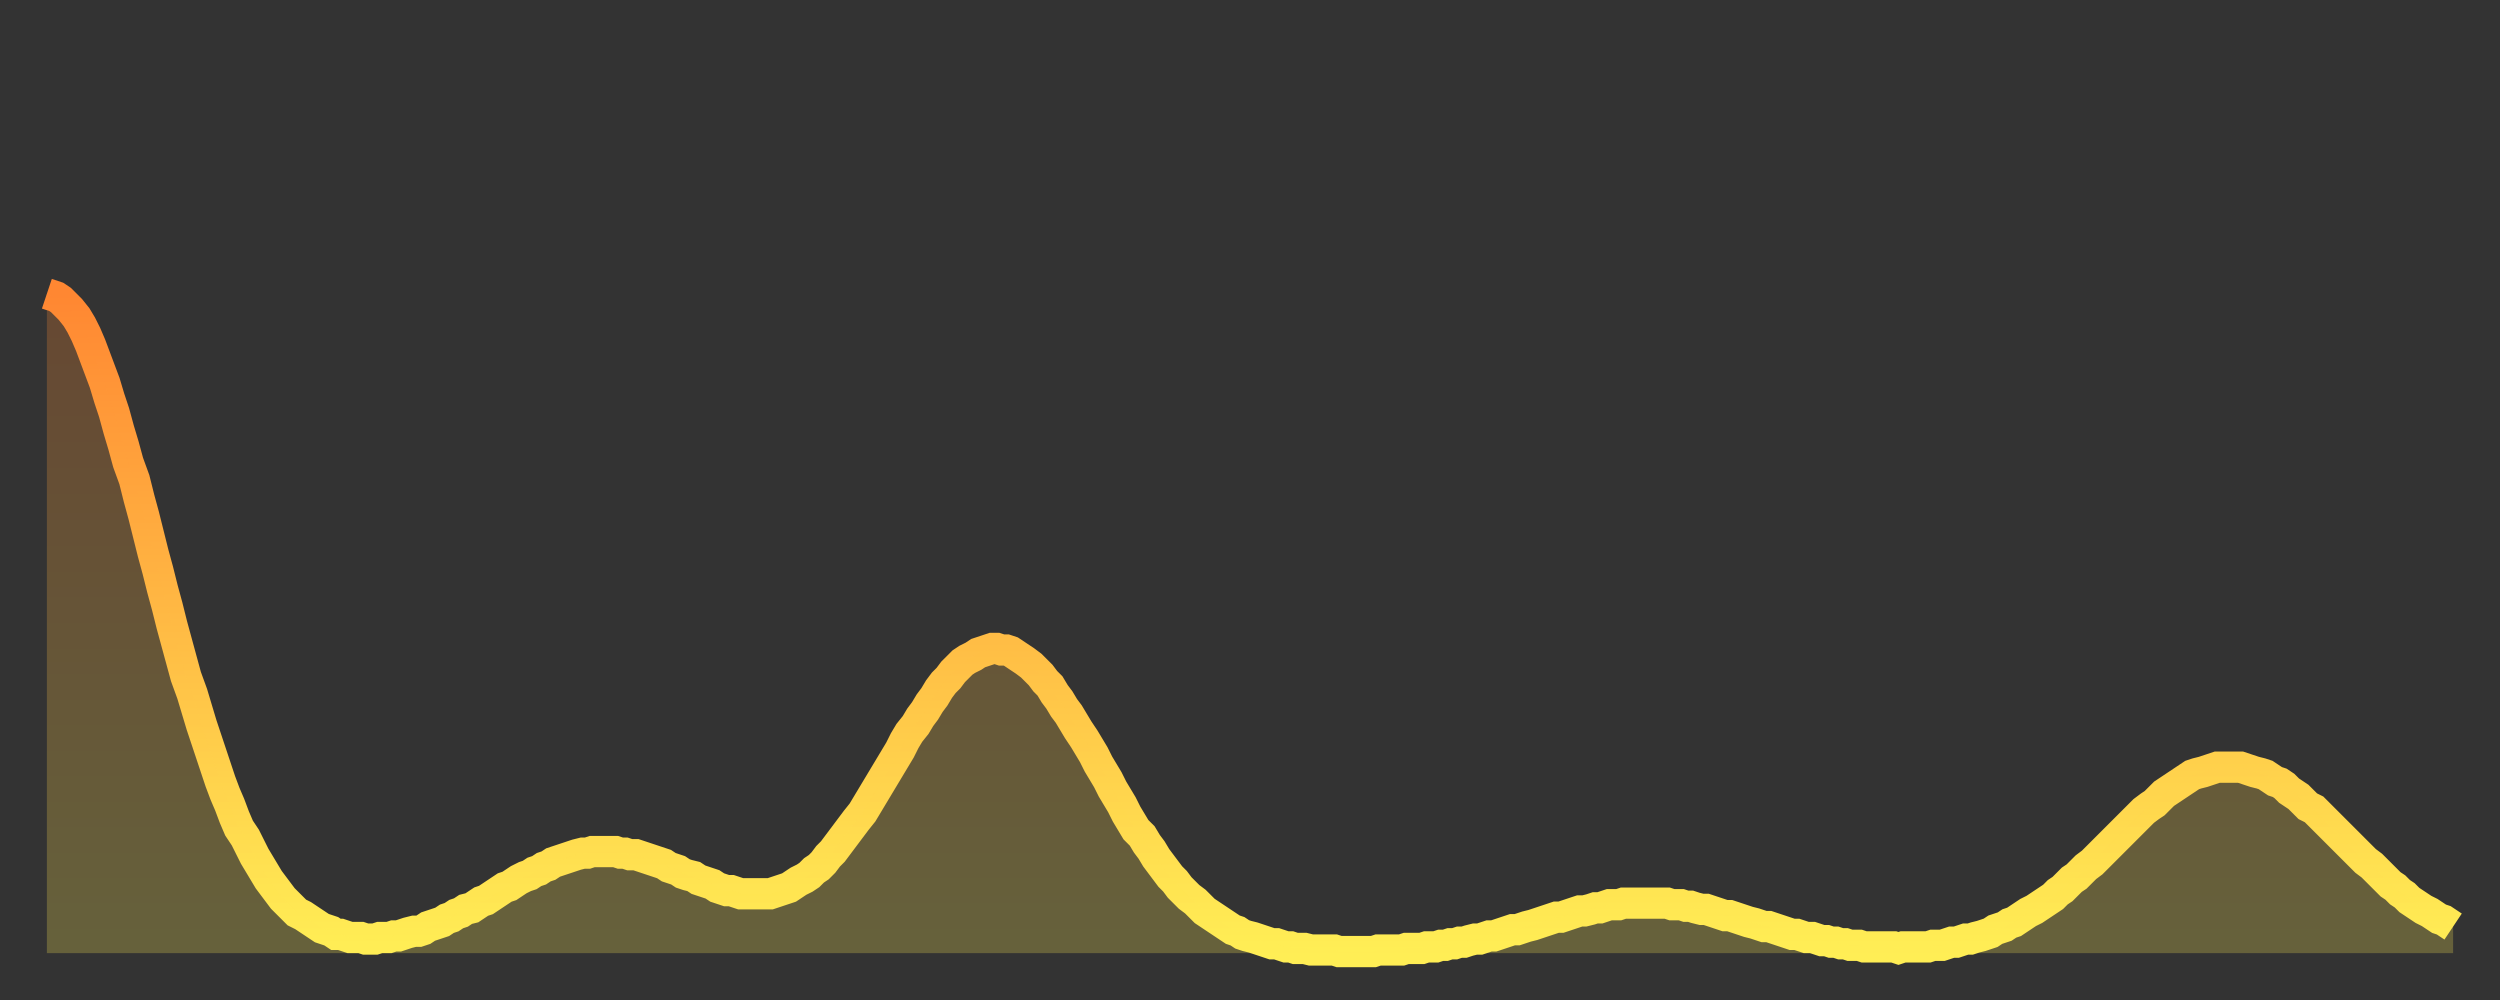 <?xml version="1.0" encoding="utf-8" ?>
<svg baseProfile="full" height="64" version="1.1" width="160" xmlns="http://www.w3.org/2000/svg" xmlns:ev="http://www.w3.org/2001/xml-events" xmlns:xlink="http://www.w3.org/1999/xlink"><rect width="100%" height="100%" fill="#333333" stroke="none"/><defs><linearGradient id="id171972" x1="0" x2="0" y1="0" y2="1"><stop offset="0%" stop-color="#ff8732" /><stop offset="50%" stop-color="#ffba44" /><stop offset="100%" stop-color="#ffee55" /></linearGradient></defs><g transform="translate(3,3)"><g><path d="M 0.0 15.8 0.3 15.9 0.6 16.0 0.9 16.2 1.2 16.5 1.5 16.8 1.9 17.3 2.2 17.8 2.5 18.4 2.8 19.1 3.1 19.9 3.4 20.7 3.7 21.5 4.0 22.5 4.3 23.4 4.6 24.5 4.9 25.5 5.2 26.6 5.6 27.7 5.9 28.9 6.2 30.0 6.5 31.2 6.8 32.4 7.1 33.5 7.4 34.7 7.7 35.8 8.0 37.0 8.3 38.1 8.6 39.2 8.9 40.3 9.3 41.4 9.6 42.4 9.9 43.4 10.2 44.3 10.5 45.2 10.8 46.1 11.1 47.0 11.4 47.8 11.7 48.5 12.0 49.3 12.3 50.0 12.7 50.6 13.0 51.2 13.3 51.8 13.6 52.3 13.9 52.8 14.2 53.3 14.5 53.7 14.8 54.1 15.1 54.5 15.4 54.8 15.7 55.1 16.0 55.4 16.4 55.6 16.7 55.8 17.0 56.0 17.3 56.2 17.6 56.4 17.9 56.5 18.2 56.6 18.5 56.8 18.8 56.8 19.1 56.9 19.4 57.0 19.8 57.0 20.1 57.0 20.4 57.1 20.7 57.1 21.0 57.1 21.3 57.0 21.6 57.0 21.9 57.0 22.2 56.9 22.5 56.9 22.8 56.8 23.1 56.7 23.5 56.6 23.8 56.6 24.1 56.5 24.4 56.3 24.7 56.2 25.0 56.1 25.3 56.0 25.6 55.8 25.9 55.7 26.2 55.5 26.5 55.4 26.8 55.2 27.2 55.1 27.5 54.9 27.8 54.7 28.1 54.6 28.4 54.4 28.7 54.2 29.0 54.0 29.3 53.8 29.6 53.7 29.9 53.5 30.2 53.3 30.6 53.1 30.9 53.0 31.2 52.8 31.5 52.7 31.8 52.5 32.1 52.4 32.4 52.2 32.7 52.1 33.0 52.0 33.3 51.9 33.6 51.8 33.9 51.7 34.3 51.6 34.6 51.6 34.9 51.5 35.2 51.5 35.5 51.5 35.8 51.5 36.1 51.5 36.4 51.5 36.7 51.6 37.0 51.6 37.3 51.7 37.7 51.7 38.0 51.8 38.3 51.9 38.6 52.0 38.9 52.1 39.2 52.2 39.5 52.3 39.8 52.5 40.1 52.6 40.4 52.7 40.7 52.9 41.0 53.0 41.4 53.1 41.7 53.3 42.0 53.4 42.3 53.5 42.6 53.6 42.9 53.8 43.2 53.9 43.5 54.0 43.8 54.0 44.1 54.1 44.4 54.2 44.7 54.2 45.1 54.2 45.4 54.2 45.7 54.2 46.0 54.2 46.3 54.2 46.6 54.1 46.9 54.0 47.2 53.9 47.5 53.8 47.8 53.6 48.1 53.4 48.5 53.2 48.8 53.0 49.1 52.7 49.4 52.5 49.7 52.2 50.0 51.8 50.3 51.5 50.6 51.1 50.9 50.7 51.2 50.3 51.5 49.9 51.8 49.5 52.2 49.0 52.5 48.5 52.8 48.0 53.1 47.5 53.4 47.0 53.7 46.5 54.0 46.0 54.3 45.5 54.6 45.0 54.9 44.4 55.2 43.9 55.6 43.4 55.9 42.9 56.2 42.5 56.5 42.0 56.8 41.6 57.1 41.1 57.4 40.7 57.7 40.4 58.0 40.0 58.3 39.7 58.6 39.4 58.9 39.2 59.3 39.0 59.6 38.8 59.9 38.7 60.2 38.6 60.5 38.5 60.8 38.5 61.1 38.6 61.4 38.6 61.7 38.7 62.0 38.9 62.3 39.1 62.6 39.3 63.0 39.6 63.3 39.9 63.6 40.2 63.9 40.6 64.2 40.9 64.5 41.4 64.8 41.8 65.1 42.3 65.4 42.7 65.7 43.2 66.0 43.7 66.4 44.3 66.7 44.8 67.0 45.3 67.3 45.9 67.6 46.4 67.9 46.9 68.2 47.5 68.5 48.0 68.8 48.5 69.1 49.1 69.4 49.6 69.7 50.1 70.1 50.5 70.4 51.0 70.7 51.4 71.0 51.9 71.3 52.3 71.6 52.7 71.9 53.1 72.2 53.4 72.5 53.8 72.8 54.1 73.1 54.4 73.5 54.7 73.8 55.0 74.1 55.3 74.4 55.5 74.7 55.7 75.0 55.9 75.3 56.1 75.6 56.3 75.9 56.5 76.2 56.6 76.5 56.8 76.8 56.9 77.2 57.0 77.5 57.1 77.8 57.2 78.1 57.3 78.4 57.4 78.7 57.4 79.0 57.5 79.3 57.6 79.6 57.6 79.9 57.7 80.2 57.7 80.5 57.7 80.9 57.8 81.2 57.8 81.5 57.8 81.8 57.8 82.1 57.8 82.4 57.8 82.7 57.9 83.0 57.9 83.3 57.9 83.6 57.9 83.9 57.9 84.3 57.9 84.6 57.9 84.9 57.9 85.2 57.8 85.5 57.8 85.8 57.8 86.1 57.8 86.4 57.8 86.7 57.8 87.0 57.7 87.3 57.7 87.6 57.7 88.0 57.7 88.3 57.6 88.6 57.6 88.9 57.6 89.2 57.5 89.5 57.5 89.8 57.4 90.1 57.4 90.4 57.3 90.7 57.3 91.0 57.2 91.4 57.1 91.7 57.1 92.0 57.0 92.3 56.9 92.6 56.9 92.9 56.8 93.2 56.7 93.5 56.6 93.8 56.5 94.1 56.5 94.4 56.4 94.7 56.3 95.1 56.2 95.4 56.1 95.7 56.0 96.0 55.9 96.3 55.8 96.6 55.7 96.9 55.7 97.2 55.6 97.5 55.5 97.8 55.4 98.1 55.3 98.4 55.3 98.8 55.2 99.1 55.1 99.4 55.1 99.7 55.0 100.0 54.9 100.3 54.9 100.6 54.9 100.9 54.8 101.2 54.8 101.5 54.8 101.8 54.8 102.2 54.8 102.5 54.8 102.8 54.8 103.1 54.8 103.4 54.8 103.7 54.8 104.0 54.9 104.3 54.9 104.6 54.9 104.9 55.0 105.2 55.0 105.5 55.1 105.9 55.2 106.2 55.2 106.5 55.3 106.8 55.4 107.1 55.5 107.4 55.6 107.7 55.6 108.0 55.7 108.3 55.8 108.6 55.9 108.9 56.0 109.3 56.1 109.6 56.2 109.9 56.3 110.2 56.3 110.5 56.4 110.8 56.5 111.1 56.6 111.4 56.7 111.7 56.8 112.0 56.8 112.3 56.9 112.6 57.0 113.0 57.0 113.3 57.1 113.6 57.2 113.9 57.2 114.2 57.3 114.5 57.3 114.8 57.4 115.1 57.4 115.4 57.5 115.7 57.5 116.0 57.5 116.3 57.6 116.7 57.6 117.0 57.6 117.3 57.6 117.6 57.6 117.9 57.6 118.2 57.6 118.5 57.7 118.8 57.6 119.1 57.6 119.4 57.6 119.7 57.6 120.1 57.6 120.4 57.6 120.7 57.5 121.0 57.5 121.3 57.5 121.6 57.4 121.9 57.3 122.2 57.3 122.5 57.2 122.8 57.1 123.1 57.1 123.4 57.0 123.8 56.9 124.1 56.8 124.4 56.7 124.7 56.5 125.0 56.4 125.3 56.3 125.6 56.1 125.9 56.0 126.2 55.8 126.5 55.6 126.8 55.4 127.2 55.2 127.5 55.0 127.8 54.8 128.1 54.6 128.4 54.4 128.7 54.1 129.0 53.9 129.3 53.6 129.6 53.3 129.9 53.1 130.2 52.8 130.5 52.5 130.9 52.2 131.2 51.9 131.5 51.6 131.8 51.3 132.1 51.0 132.4 50.7 132.7 50.4 133.0 50.1 133.3 49.8 133.6 49.5 133.9 49.2 134.2 48.9 134.6 48.6 134.9 48.4 135.2 48.1 135.5 47.8 135.8 47.6 136.1 47.4 136.4 47.2 136.7 47.0 137.0 46.8 137.3 46.6 137.6 46.5 138.0 46.4 138.3 46.3 138.6 46.2 138.9 46.1 139.2 46.1 139.5 46.1 139.8 46.1 140.1 46.1 140.4 46.1 140.7 46.2 141.0 46.3 141.3 46.4 141.7 46.5 142.0 46.6 142.3 46.8 142.6 47.0 142.9 47.1 143.2 47.3 143.5 47.6 143.8 47.8 144.1 48.0 144.4 48.3 144.7 48.6 145.1 48.8 145.4 49.1 145.7 49.4 146.0 49.7 146.3 50.0 146.6 50.3 146.9 50.6 147.2 50.9 147.5 51.2 147.8 51.5 148.1 51.8 148.4 52.1 148.8 52.4 149.1 52.7 149.4 53.0 149.7 53.3 150.0 53.6 150.3 53.8 150.6 54.1 150.9 54.3 151.2 54.6 151.5 54.8 151.8 55.0 152.1 55.2 152.5 55.4 152.8 55.6 153.1 55.8 153.4 55.9 153.7 56.1 154.0 56.3" fill="none" id="graph-curve" opacity="1" stroke="url(#id171972)" stroke-width="2" /><path d="M 0 58 L 0.0 15.8 0.3 15.9 0.6 16.0 0.9 16.2 1.2 16.5 1.5 16.8 1.9 17.3 2.2 17.8 2.5 18.4 2.8 19.1 3.1 19.9 3.4 20.7 3.7 21.5 4.0 22.5 4.3 23.4 4.6 24.5 4.9 25.5 5.2 26.6 5.6 27.7 5.9 28.9 6.2 30.0 6.5 31.2 6.8 32.4 7.1 33.5 7.4 34.7 7.7 35.8 8.0 37.0 8.3 38.1 8.6 39.2 8.9 40.3 9.3 41.4 9.6 42.4 9.9 43.4 10.2 44.3 10.5 45.2 10.8 46.1 11.1 47.0 11.4 47.8 11.7 48.5 12.0 49.3 12.3 50.0 12.7 50.6 13.0 51.2 13.3 51.8 13.6 52.3 13.9 52.8 14.2 53.3 14.5 53.7 14.8 54.1 15.1 54.5 15.4 54.8 15.7 55.1 16.0 55.4 16.4 55.6 16.7 55.8 17.0 56.0 17.3 56.2 17.6 56.4 17.9 56.5 18.2 56.6 18.5 56.8 18.8 56.8 19.1 56.9 19.4 57.0 19.8 57.0 20.1 57.0 20.4 57.1 20.7 57.1 21.0 57.1 21.3 57.0 21.6 57.0 21.9 57.0 22.2 56.9 22.5 56.9 22.8 56.8 23.1 56.7 23.5 56.6 23.8 56.6 24.1 56.5 24.4 56.3 24.7 56.2 25.0 56.1 25.3 56.0 25.6 55.8 25.9 55.7 26.2 55.5 26.5 55.4 26.8 55.2 27.2 55.1 27.5 54.9 27.8 54.7 28.1 54.6 28.4 54.4 28.7 54.2 29.0 54.0 29.3 53.8 29.6 53.7 29.9 53.5 30.2 53.3 30.6 53.1 30.9 53.0 31.2 52.8 31.5 52.7 31.8 52.5 32.1 52.4 32.4 52.2 32.7 52.1 33.0 52.0 33.3 51.9 33.6 51.8 33.9 51.7 34.3 51.6 34.6 51.6 34.9 51.5 35.2 51.5 35.5 51.5 35.8 51.5 36.1 51.5 36.4 51.5 36.7 51.6 37.0 51.6 37.3 51.7 37.7 51.7 38.0 51.8 38.3 51.9 38.6 52.0 38.9 52.1 39.2 52.2 39.5 52.3 39.8 52.5 40.1 52.6 40.4 52.7 40.7 52.9 41.0 53.0 41.4 53.1 41.7 53.3 42.0 53.4 42.3 53.5 42.6 53.6 42.9 53.8 43.2 53.9 43.5 54.0 43.8 54.0 44.1 54.1 44.4 54.2 44.7 54.2 45.1 54.2 45.4 54.2 45.7 54.2 46.0 54.2 46.3 54.2 46.6 54.1 46.9 54.0 47.2 53.9 47.5 53.8 47.8 53.6 48.1 53.4 48.5 53.2 48.8 53.0 49.1 52.7 49.4 52.5 49.7 52.2 50.0 51.8 50.3 51.5 50.6 51.1 50.9 50.7 51.2 50.3 51.5 49.9 51.8 49.5 52.2 49.0 52.5 48.5 52.8 48.0 53.1 47.5 53.4 47.0 53.7 46.5 54.0 46.0 54.3 45.5 54.6 45.0 54.9 44.4 55.2 43.9 55.6 43.4 55.9 42.9 56.2 42.5 56.5 42.0 56.8 41.6 57.1 41.1 57.4 40.7 57.7 40.4 58.0 40.0 58.3 39.7 58.6 39.4 58.9 39.2 59.3 39.0 59.6 38.8 59.9 38.7 60.2 38.6 60.5 38.5 60.8 38.5 61.1 38.6 61.4 38.6 61.7 38.7 62.0 38.9 62.3 39.1 62.6 39.3 63.0 39.6 63.3 39.9 63.6 40.2 63.9 40.6 64.2 40.9 64.5 41.4 64.8 41.8 65.1 42.3 65.4 42.7 65.7 43.2 66.0 43.7 66.4 44.3 66.7 44.8 67.0 45.3 67.3 45.9 67.6 46.4 67.9 46.9 68.2 47.5 68.5 48.0 68.8 48.5 69.1 49.1 69.4 49.6 69.7 50.1 70.1 50.5 70.4 51.0 70.7 51.4 71.0 51.9 71.3 52.3 71.6 52.7 71.9 53.1 72.2 53.4 72.5 53.8 72.8 54.1 73.1 54.4 73.5 54.7 73.8 55.0 74.1 55.3 74.4 55.5 74.7 55.7 75.0 55.9 75.3 56.1 75.6 56.3 75.9 56.5 76.2 56.6 76.5 56.8 76.8 56.9 77.2 57.0 77.5 57.1 77.8 57.2 78.1 57.3 78.4 57.4 78.7 57.4 79.0 57.5 79.3 57.6 79.6 57.6 79.9 57.7 80.2 57.7 80.5 57.7 80.9 57.8 81.2 57.8 81.5 57.8 81.8 57.8 82.1 57.8 82.4 57.8 82.7 57.9 83.0 57.9 83.3 57.9 83.6 57.9 83.9 57.9 84.3 57.9 84.6 57.9 84.9 57.9 85.2 57.8 85.5 57.8 85.8 57.8 86.1 57.8 86.4 57.8 86.7 57.8 87.0 57.7 87.3 57.7 87.6 57.7 88.0 57.7 88.3 57.6 88.6 57.6 88.9 57.6 89.2 57.5 89.5 57.5 89.8 57.4 90.1 57.4 90.4 57.3 90.7 57.3 91.0 57.2 91.4 57.1 91.7 57.1 92.0 57.0 92.3 56.9 92.6 56.9 92.9 56.8 93.2 56.7 93.5 56.6 93.8 56.5 94.1 56.5 94.4 56.4 94.7 56.3 95.1 56.2 95.4 56.1 95.7 56.0 96.0 55.9 96.3 55.8 96.6 55.7 96.9 55.7 97.2 55.6 97.5 55.5 97.8 55.4 98.1 55.3 98.4 55.3 98.8 55.2 99.1 55.1 99.4 55.1 99.7 55.0 100.0 54.9 100.3 54.9 100.6 54.9 100.9 54.8 101.2 54.8 101.5 54.8 101.8 54.8 102.2 54.8 102.5 54.8 102.8 54.8 103.1 54.8 103.4 54.8 103.7 54.8 104.0 54.9 104.3 54.9 104.6 54.9 104.9 55.0 105.2 55.0 105.5 55.1 105.9 55.2 106.2 55.2 106.5 55.3 106.8 55.4 107.1 55.5 107.4 55.6 107.7 55.6 108.0 55.7 108.3 55.8 108.6 55.9 108.9 56.0 109.3 56.1 109.6 56.2 109.9 56.3 110.2 56.3 110.5 56.4 110.8 56.5 111.1 56.6 111.4 56.7 111.7 56.8 112.0 56.8 112.3 56.9 112.6 57.0 113.0 57.0 113.3 57.1 113.6 57.2 113.9 57.2 114.2 57.3 114.5 57.3 114.8 57.4 115.1 57.4 115.4 57.5 115.7 57.5 116.0 57.5 116.3 57.6 116.7 57.6 117.0 57.6 117.3 57.6 117.6 57.6 117.9 57.6 118.2 57.6 118.5 57.7 118.8 57.6 119.1 57.6 119.4 57.6 119.7 57.6 120.1 57.6 120.4 57.6 120.7 57.5 121.0 57.5 121.3 57.5 121.6 57.4 121.9 57.3 122.2 57.3 122.5 57.2 122.8 57.1 123.1 57.1 123.4 57.0 123.8 56.9 124.1 56.8 124.4 56.7 124.7 56.5 125.0 56.4 125.3 56.3 125.6 56.1 125.9 56.0 126.2 55.8 126.5 55.6 126.8 55.4 127.2 55.2 127.5 55.0 127.8 54.8 128.1 54.6 128.4 54.4 128.7 54.1 129.0 53.9 129.3 53.6 129.6 53.3 129.9 53.1 130.2 52.8 130.5 52.5 130.9 52.2 131.2 51.9 131.5 51.6 131.8 51.3 132.1 51.0 132.4 50.7 132.7 50.4 133.0 50.1 133.3 49.8 133.6 49.5 133.9 49.2 134.2 48.9 134.6 48.6 134.9 48.4 135.2 48.1 135.5 47.8 135.8 47.6 136.1 47.4 136.4 47.2 136.7 47.0 137.0 46.8 137.3 46.6 137.6 46.5 138.0 46.4 138.3 46.3 138.6 46.2 138.9 46.1 139.2 46.1 139.5 46.1 139.8 46.1 140.1 46.1 140.4 46.1 140.7 46.2 141.0 46.3 141.3 46.4 141.7 46.5 142.0 46.6 142.3 46.8 142.6 47.0 142.9 47.1 143.2 47.3 143.5 47.6 143.8 47.8 144.1 48.0 144.4 48.3 144.7 48.6 145.1 48.8 145.4 49.1 145.7 49.4 146.0 49.7 146.3 50.0 146.6 50.3 146.9 50.6 147.2 50.9 147.5 51.2 147.8 51.5 148.1 51.8 148.4 52.1 148.8 52.4 149.1 52.7 149.4 53.0 149.7 53.3 150.0 53.6 150.3 53.8 150.6 54.1 150.9 54.3 151.2 54.6 151.5 54.8 151.8 55.0 152.1 55.2 152.5 55.4 152.8 55.6 153.1 55.8 153.4 55.9 153.7 56.1 154.0 56.3 154 58" fill="url(#id171972)" fill-opacity=".25" id="graph-shadow" /></g></g></svg>